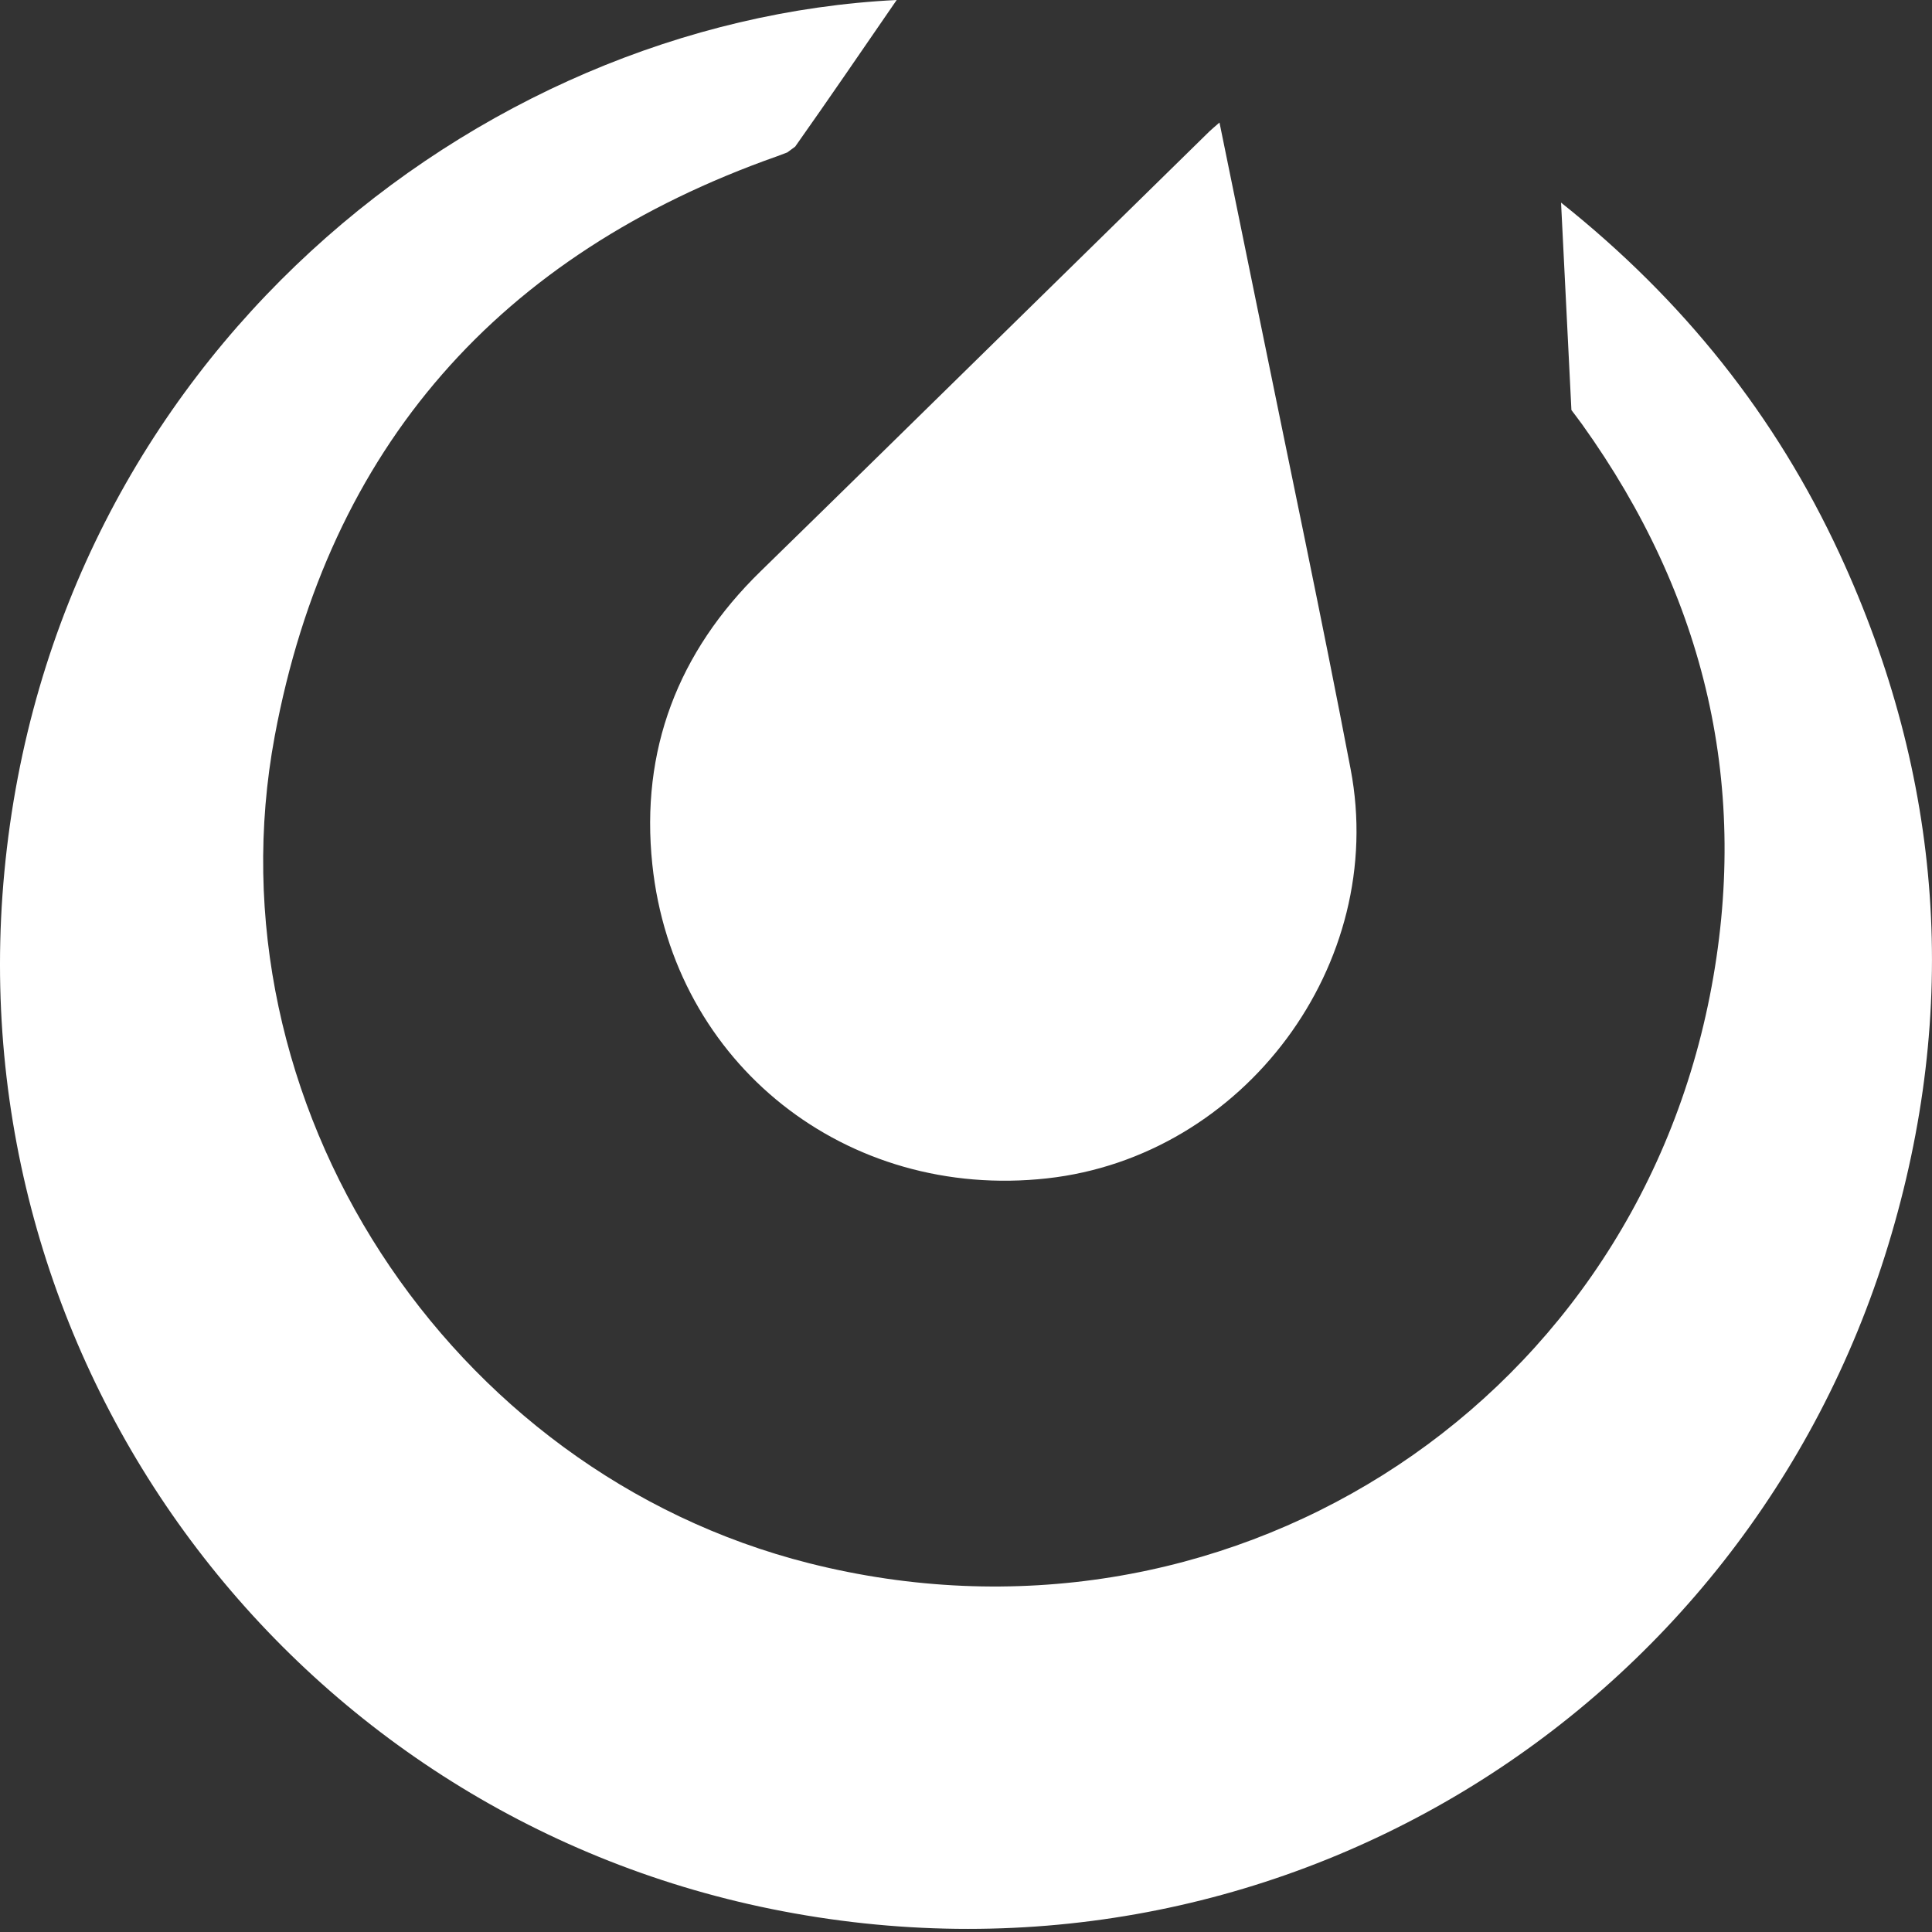 <svg width="64" height="64" viewBox="0 0 64 64" fill="none" xmlns="http://www.w3.org/2000/svg">
<rect x="0" y="0" width="64" height="64" fill="#333333" stroke="none"/>
<g clip-path="url(#clip0_2_80)">
<path d="M60.937 18.341C58.823 13.777 55.764 9.937 51.712 6.712C51.819 8.901 52.055 13.583 52.055 13.583C52.055 13.583 52.307 13.915 52.41 14.058C56.505 19.777 58.001 26.116 56.638 33.001C53.903 46.806 40.444 55.228 26.806 51.785C14.833 48.763 6.837 36.52 9.101 24.383C10.889 14.802 16.552 8.418 25.747 5.175L26.081 5.049L26.342 4.856C27.456 3.28 28.544 1.684 29.704 0C15.767 0.691 1.751 11.872 0.145 28.881C-1.409 45.339 9.687 60.016 25.544 63.236C42.068 66.593 57.798 56.844 62.551 41.242C64.928 33.441 64.372 25.762 60.937 18.341V18.341ZM21.609 28.634C22.306 35.256 28.045 39.769 34.684 39.035C41.208 38.314 45.976 31.933 44.741 25.477C43.779 20.443 42.715 15.429 41.694 10.407C41.272 8.329 40.845 6.251 40.397 4.059C40.22 4.215 40.138 4.28 40.063 4.353C37.828 6.544 35.594 8.736 33.359 10.928C30.638 13.596 27.92 16.267 25.192 18.929C22.456 21.598 21.211 24.856 21.609 28.634H21.609Z" fill="white"/>
</g>
<defs>
<clipPath id="clip0_2_80">
<rect width="64" height="64" fill="white"/>
</clipPath>
</defs>
</svg>
